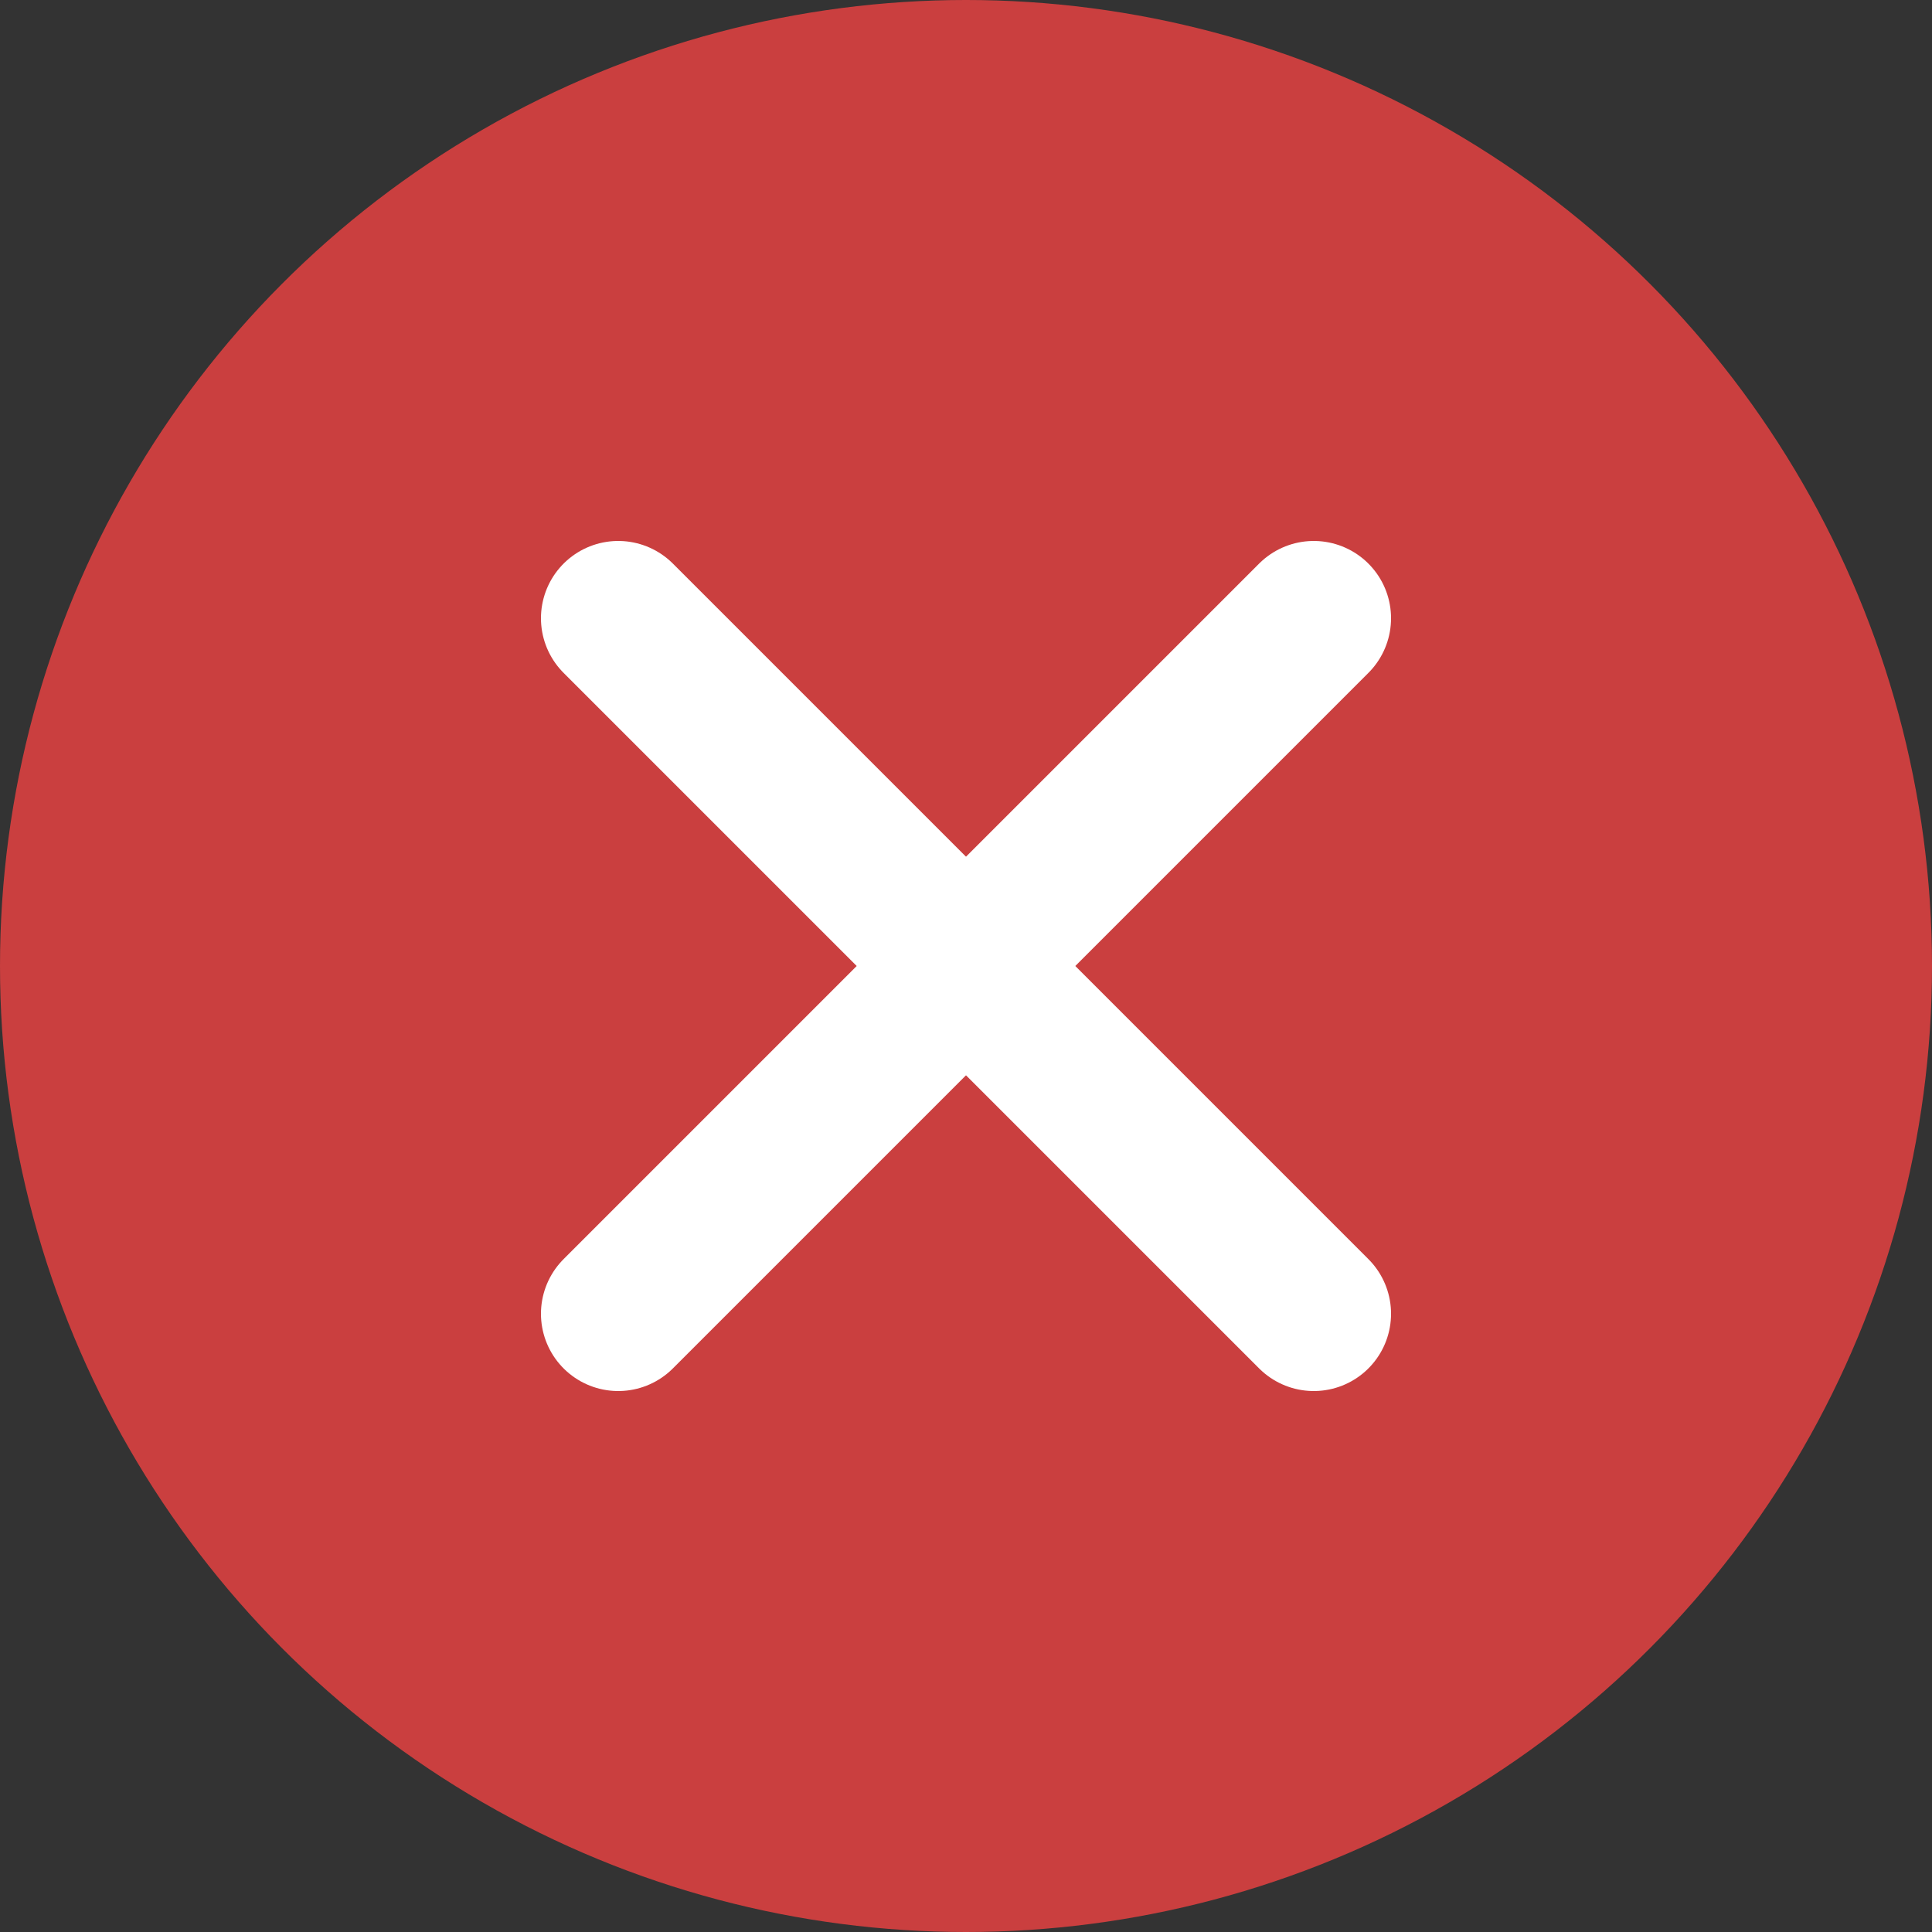 <?xml version="1.0"?>
<svg xmlns="http://www.w3.org/2000/svg" id="Icons_Fail" data-name="Icons / Fail" width="25" height="25" viewBox="0 0 25 25">
  <rect x="0" y="0" width="25" height="25" fill="#333333" stroke="none"/>
  <g id="Group_2" data-name="Group 2">
    <circle id="Oval" cx="12.5" cy="12.5" r="12.5" fill="#ca3f3f"/>
    <g id="Cross" transform="translate(8 8)">
      <path id="Line" d="M0,0,9,9" transform="translate(0 0)" fill="none" stroke="#fff" stroke-linecap="round" stroke-miterlimit="10" stroke-width="2"/>
      <path id="Line_Copy" data-name="Line Copy" d="M-9,0l-9,9" transform="translate(18 0)" fill="none" stroke="#fff" stroke-linecap="round" stroke-miterlimit="10" stroke-width="2"/>
    </g>
  </g>
</svg>

